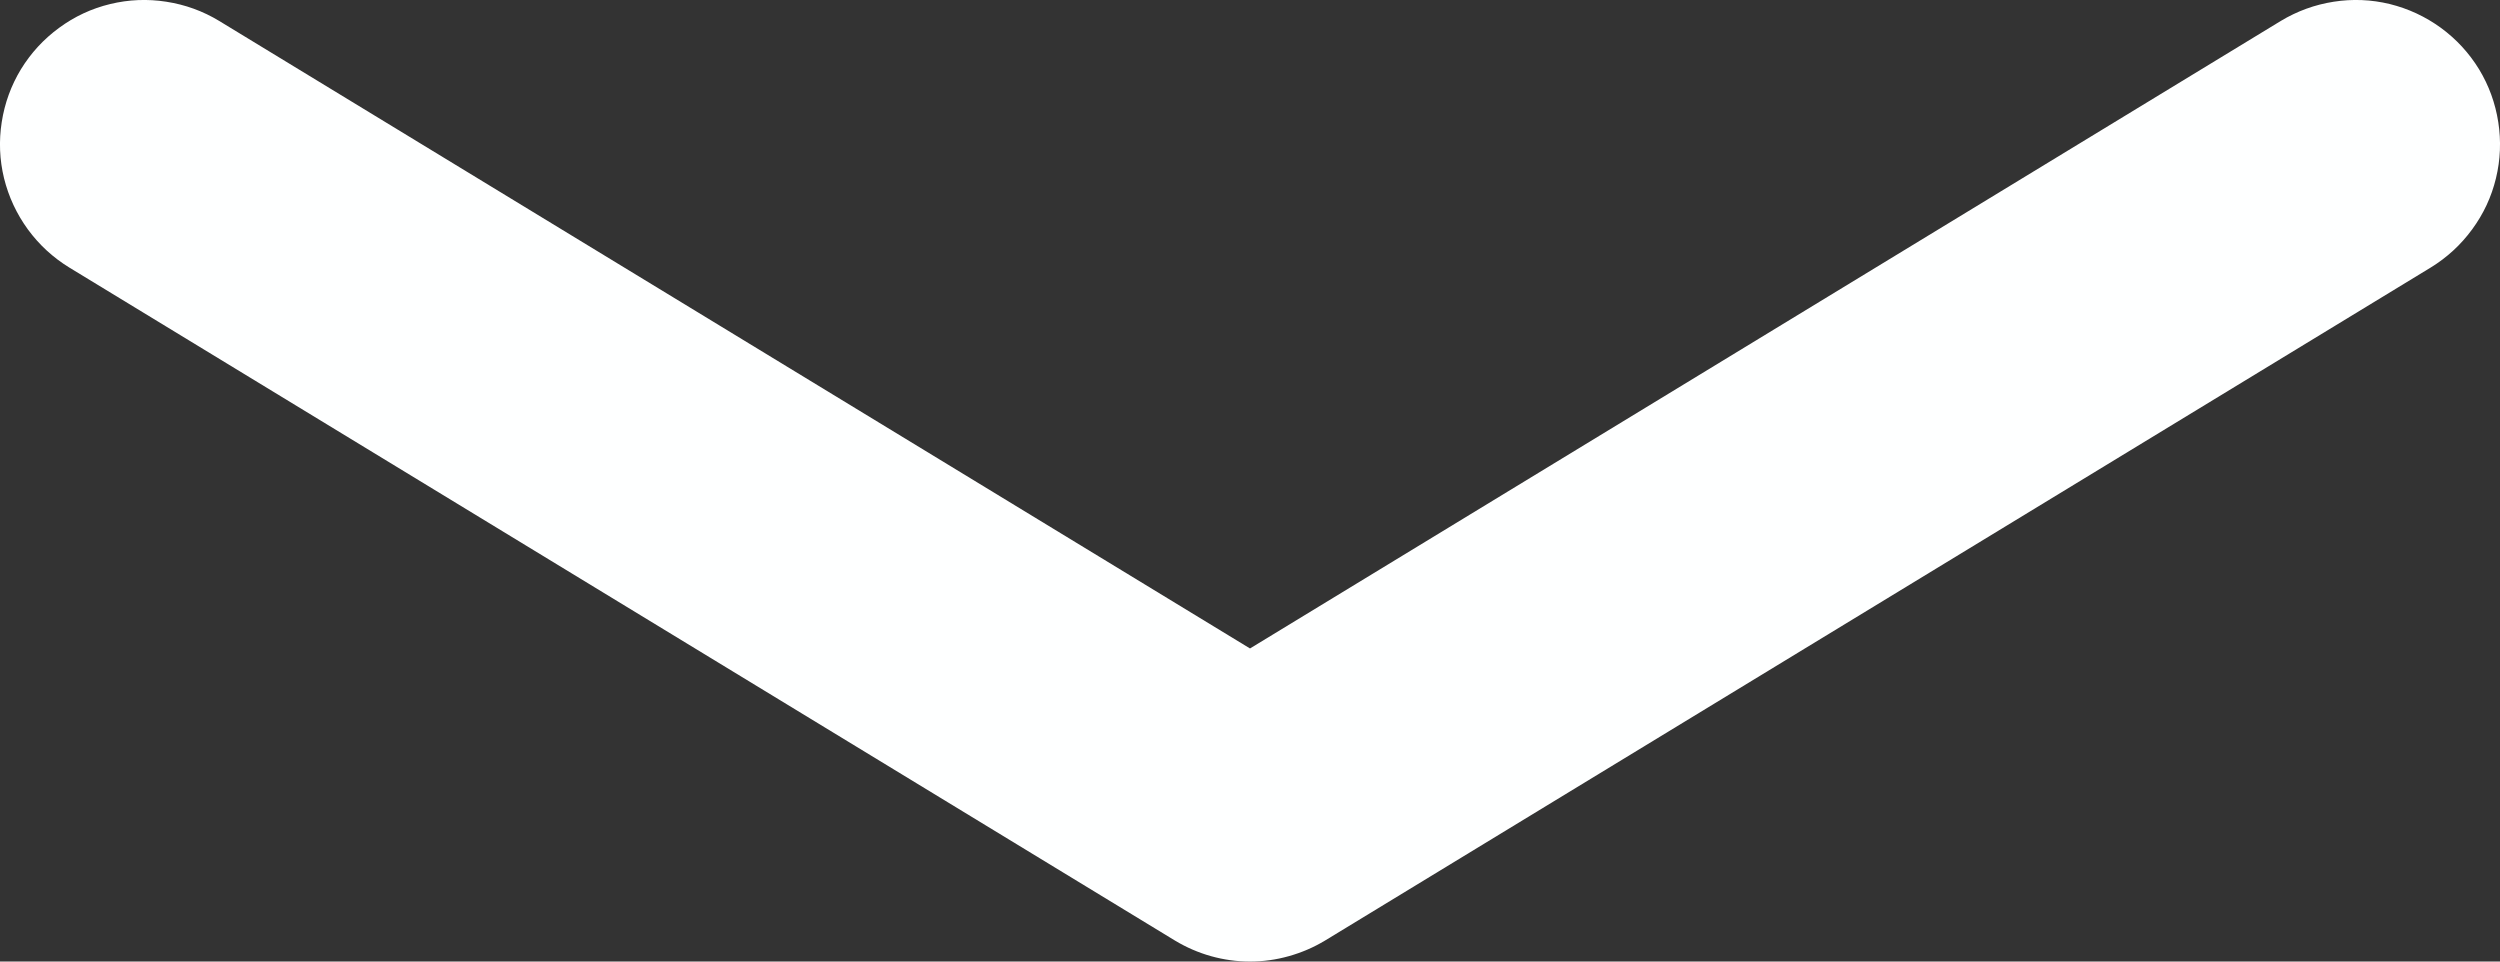 <svg xmlns="http://www.w3.org/2000/svg" xmlns:xlink="http://www.w3.org/1999/xlink" fill="none" version="1.1" width="13" height="5" viewBox="0 0 13 5"><rect x="0" y="0" width="13" height="5" fill="#333333" stroke="none"/><g transform="matrix(1,0,0,-1,0,8.5)"><path d="M6.11,3.609L0.36,7.109Q0.233,7.187,0.145,7.307Q0.057,7.428,0.021,7.573Q-0.014,7.718,0.009,7.865Q0.032,8.013,0.109,8.14Q0.187,8.267,0.307,8.355Q0.428,8.444,0.573,8.479Q0.718,8.514,0.865,8.491Q1.013,8.468,1.14,8.391L6.5,5.128L11.86,8.391Q11.988,8.468,12.135,8.491Q12.282,8.514,12.427,8.479Q12.572,8.443,12.693,8.355Q12.813,8.267,12.891,8.14Q12.968,8.013,12.991,7.865Q13.014,7.718,12.979,7.573Q12.944,7.428,12.855,7.307Q12.767,7.187,12.64,7.109L6.89,3.609Q6.802,3.556,6.702,3.528Q6.603,3.5,6.5,3.5Q6.397,3.5,6.297,3.528Q6.198,3.556,6.11,3.609Z" fill-rule="evenodd" fill="#FEFFFF" fill-opacity="1"/></g></svg>